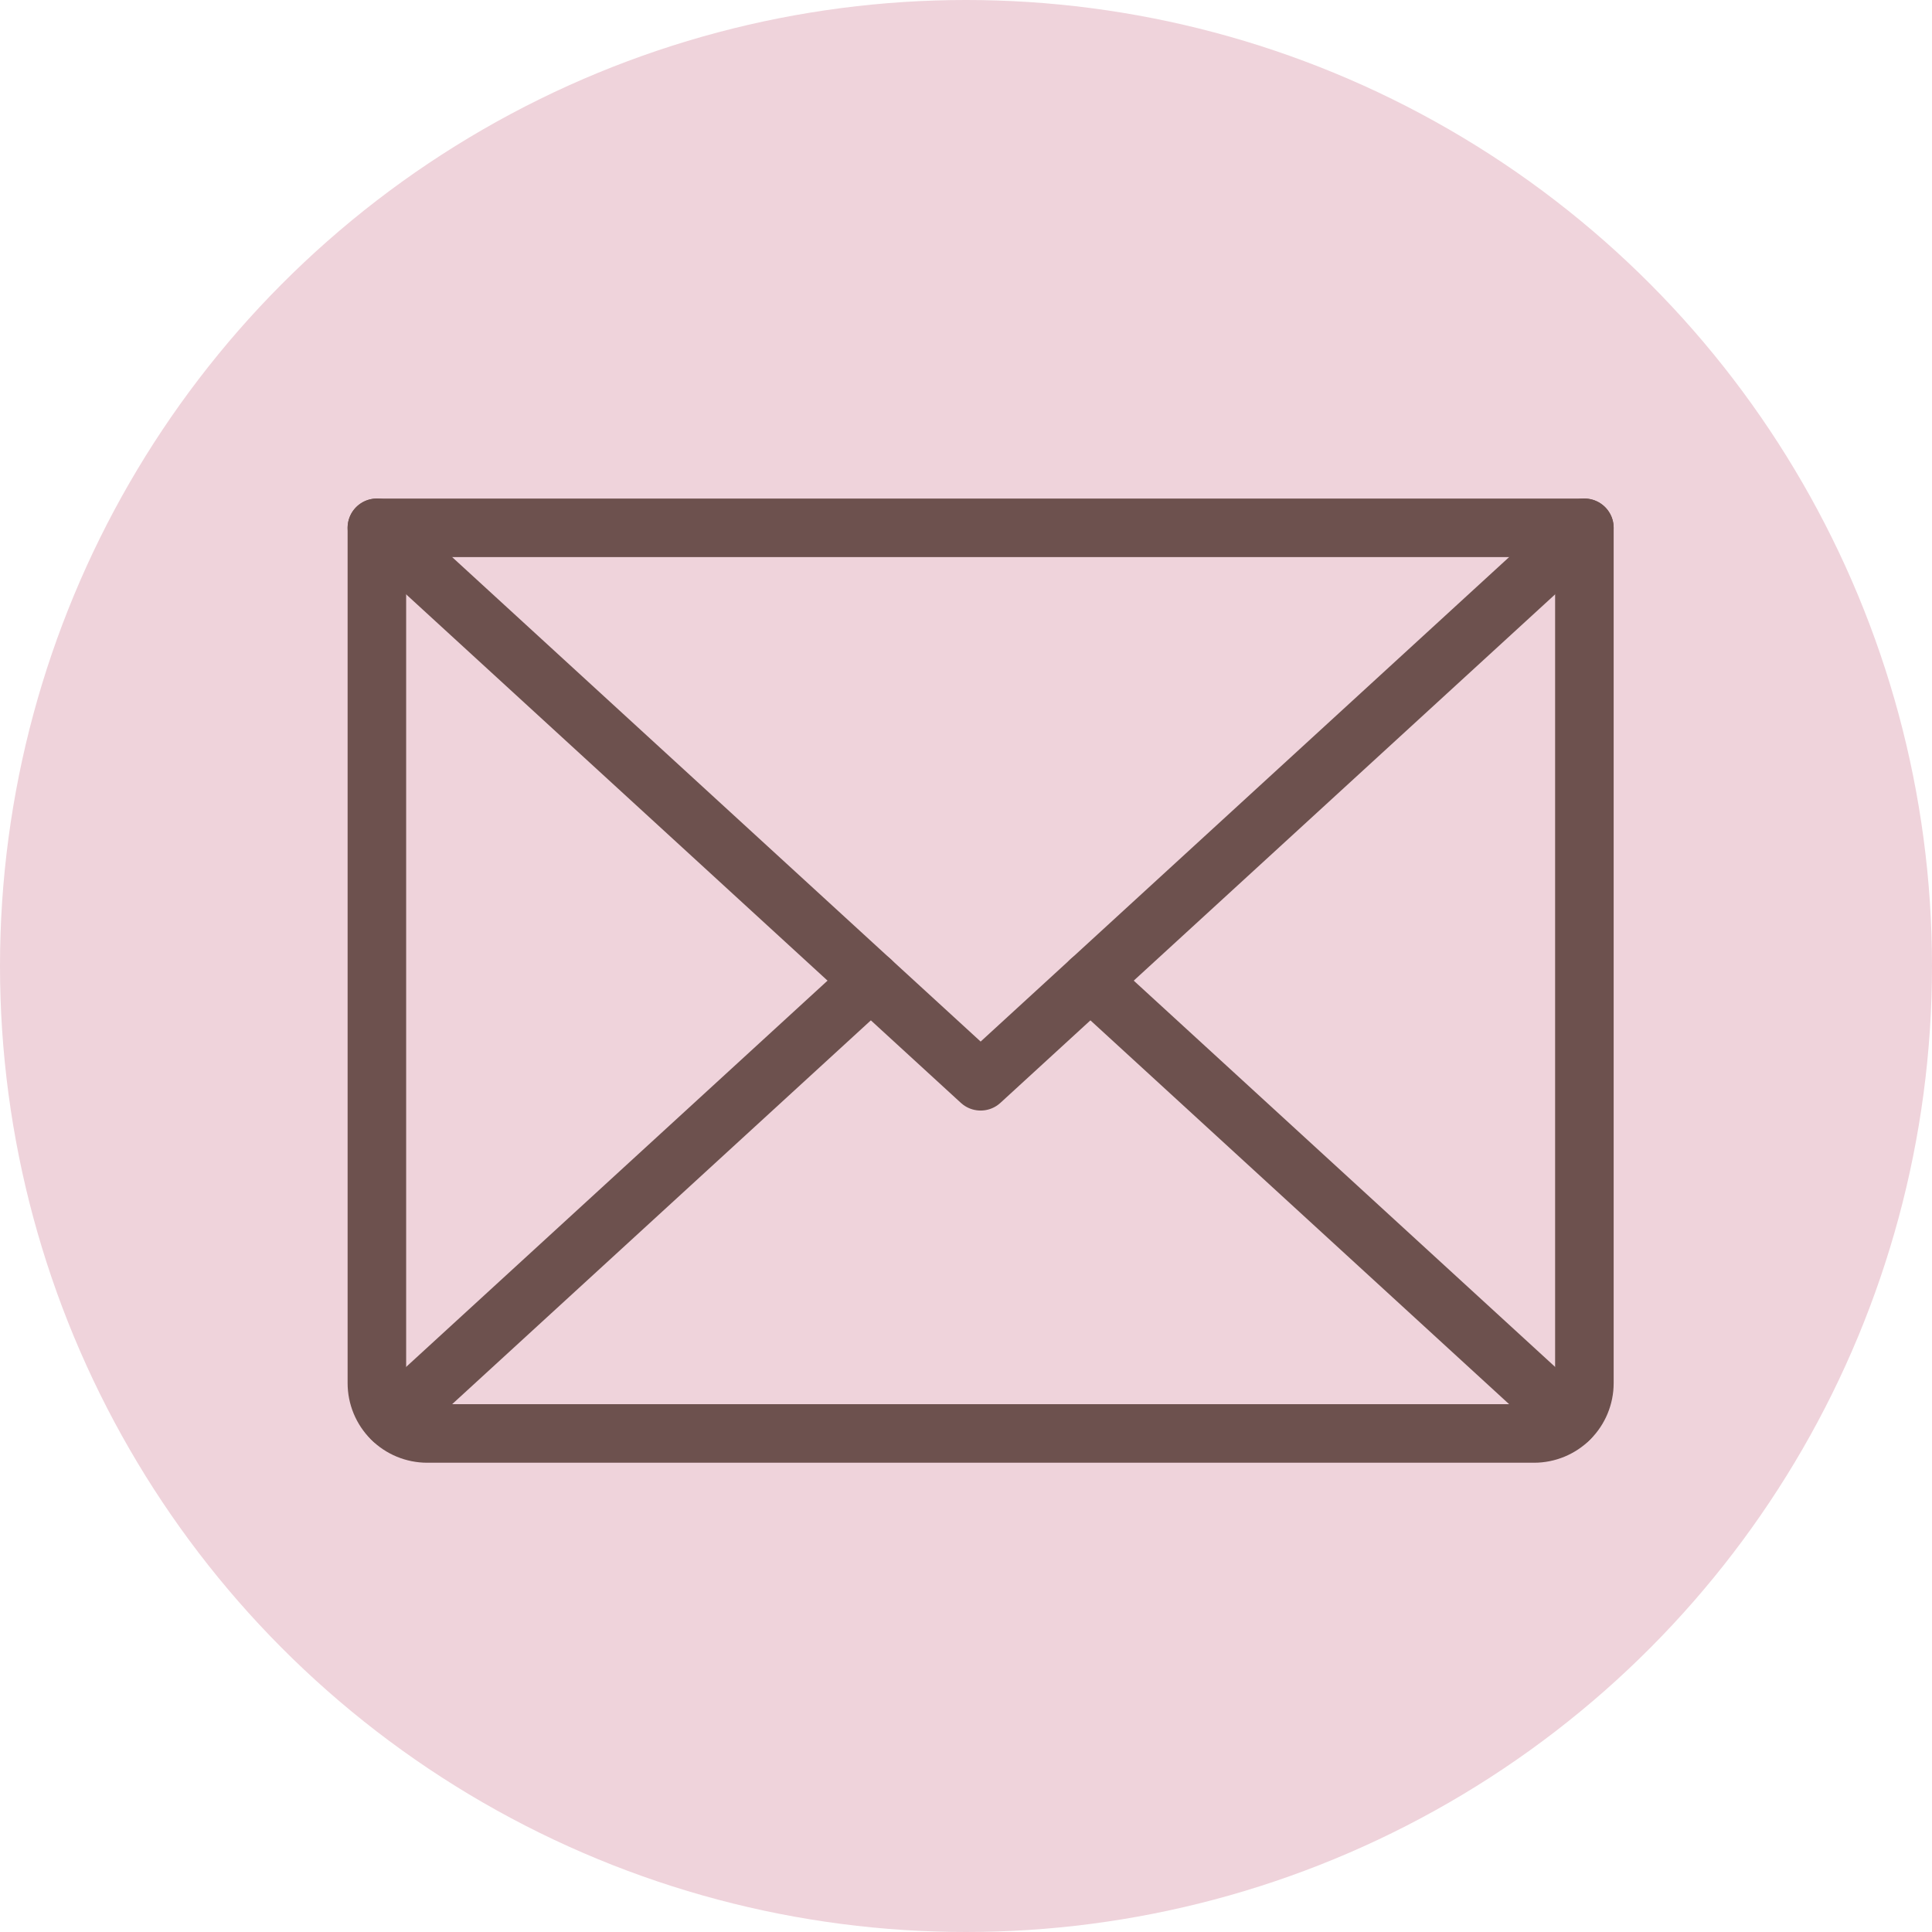 <?xml version="1.0" encoding="UTF-8"?> <svg xmlns="http://www.w3.org/2000/svg" width="66" height="66" viewBox="0 0 66 66" fill="none"> <circle cx="33" cy="33" r="33" fill="#EFD3DB"></circle> <path d="M54.125 18.031L33.5 36.938L12.875 18.031" stroke="#6D514E" stroke-width="2" stroke-linecap="round" stroke-linejoin="round"></path> <path d="M12.875 18.031H54.125V47.25C54.125 47.706 53.944 48.143 53.622 48.465C53.299 48.788 52.862 48.969 52.406 48.969H14.594C14.138 48.969 13.701 48.788 13.378 48.465C13.056 48.143 12.875 47.706 12.875 47.25V18.031Z" stroke="#6D514E" stroke-width="2" stroke-linecap="round" stroke-linejoin="round"></path> <path d="M29.75 33.5L13.405 48.483" stroke="#6D514E" stroke-width="2" stroke-linecap="round" stroke-linejoin="round"></path> <path d="M53.595 48.483L37.25 33.5" stroke="#6D514E" stroke-width="2" stroke-linecap="round" stroke-linejoin="round"></path> </svg> 